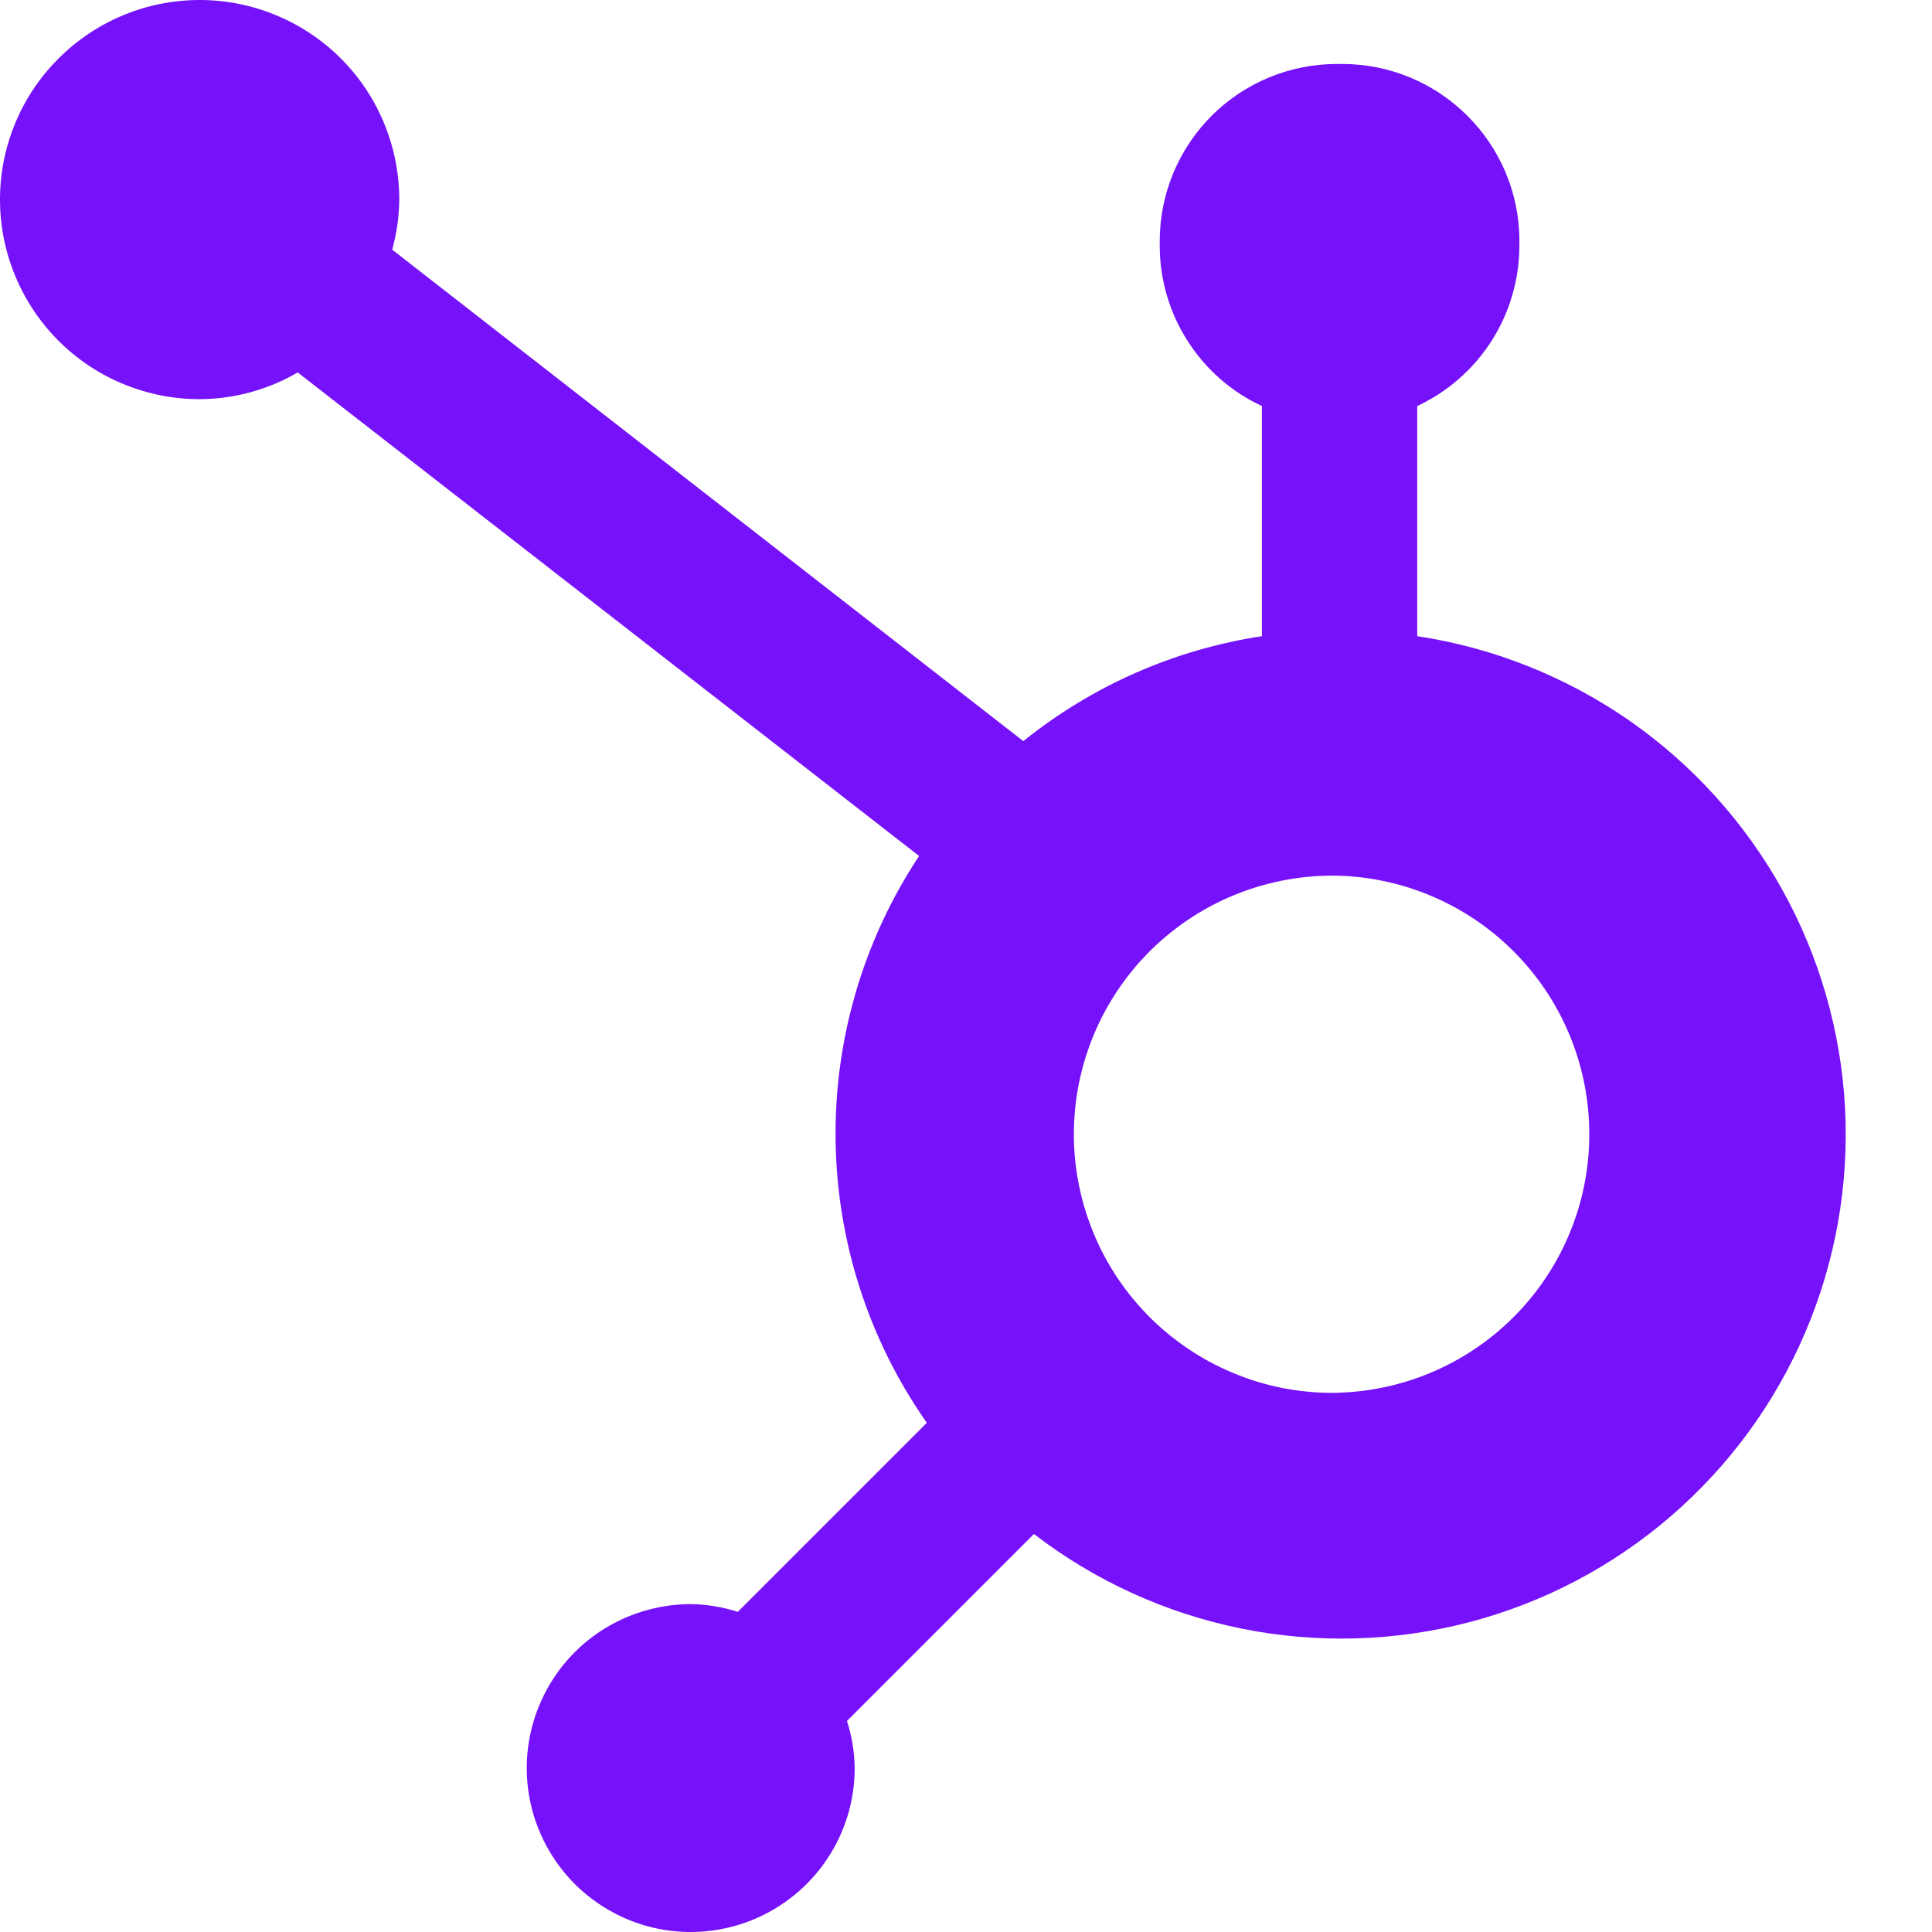 <svg width="18" height="18" viewBox="0 0 18 18" fill="none" xmlns="http://www.w3.org/2000/svg">
<path d="M13.204 5.927V3.783C13.487 3.651 13.727 3.441 13.896 3.177C14.064 2.914 14.154 2.608 14.156 2.295V2.246C14.156 1.335 13.416 0.596 12.505 0.596H12.456C12.018 0.596 11.598 0.769 11.288 1.079C10.979 1.389 10.805 1.808 10.805 2.246V2.295C10.806 2.608 10.896 2.914 11.065 3.177C11.233 3.441 11.473 3.651 11.757 3.783V5.927C10.942 6.051 10.175 6.389 9.534 6.905L3.654 2.326C3.696 2.175 3.718 2.02 3.72 1.863C3.721 1.495 3.612 1.136 3.409 0.829C3.205 0.523 2.915 0.284 2.575 0.143C2.235 0.001 1.861 -0.036 1.5 0.035C1.139 0.106 0.808 0.283 0.547 0.543C0.286 0.802 0.109 1.133 0.036 1.494C-0.036 1.855 0 2.229 0.141 2.569C0.281 2.909 0.519 3.2 0.825 3.405C1.13 3.609 1.49 3.719 1.858 3.719C2.179 3.718 2.495 3.632 2.774 3.47L8.563 7.975C8.043 8.76 7.772 9.684 7.785 10.626C7.798 11.569 8.094 12.485 8.635 13.256L6.874 15.017C6.732 14.972 6.584 14.947 6.434 14.945C6.132 14.946 5.837 15.036 5.586 15.203C5.335 15.371 5.139 15.61 5.024 15.889C4.908 16.168 4.878 16.475 4.937 16.771C4.996 17.067 5.142 17.339 5.355 17.553C5.569 17.766 5.841 17.912 6.137 17.971C6.433 18.03 6.74 17.999 7.019 17.884C7.298 17.768 7.537 17.573 7.705 17.322C7.873 17.071 7.963 16.776 7.963 16.474C7.961 16.325 7.937 16.176 7.891 16.034L9.633 14.292C10.201 14.729 10.862 15.03 11.565 15.173C12.267 15.315 12.993 15.295 13.687 15.114C14.38 14.933 15.023 14.595 15.566 14.127C16.109 13.659 16.538 13.073 16.819 12.414C17.101 11.754 17.227 11.039 17.19 10.323C17.152 9.608 16.951 8.91 16.602 8.284C16.253 7.658 15.765 7.12 15.177 6.711C14.587 6.303 13.913 6.034 13.204 5.927ZM12.482 12.976C12.16 12.985 11.839 12.93 11.539 12.812C11.239 12.695 10.966 12.519 10.735 12.295C10.504 12.07 10.32 11.802 10.195 11.505C10.07 11.208 10.005 10.89 10.005 10.568C10.005 10.246 10.07 9.927 10.195 9.63C10.32 9.334 10.504 9.065 10.735 8.84C10.966 8.616 11.239 8.44 11.539 8.323C11.839 8.206 12.16 8.15 12.482 8.159C13.106 8.181 13.697 8.444 14.131 8.893C14.565 9.342 14.807 9.942 14.807 10.566C14.808 11.19 14.566 11.79 14.132 12.24C13.699 12.689 13.108 12.953 12.484 12.975" fill="#7612FA"/>
</svg>
